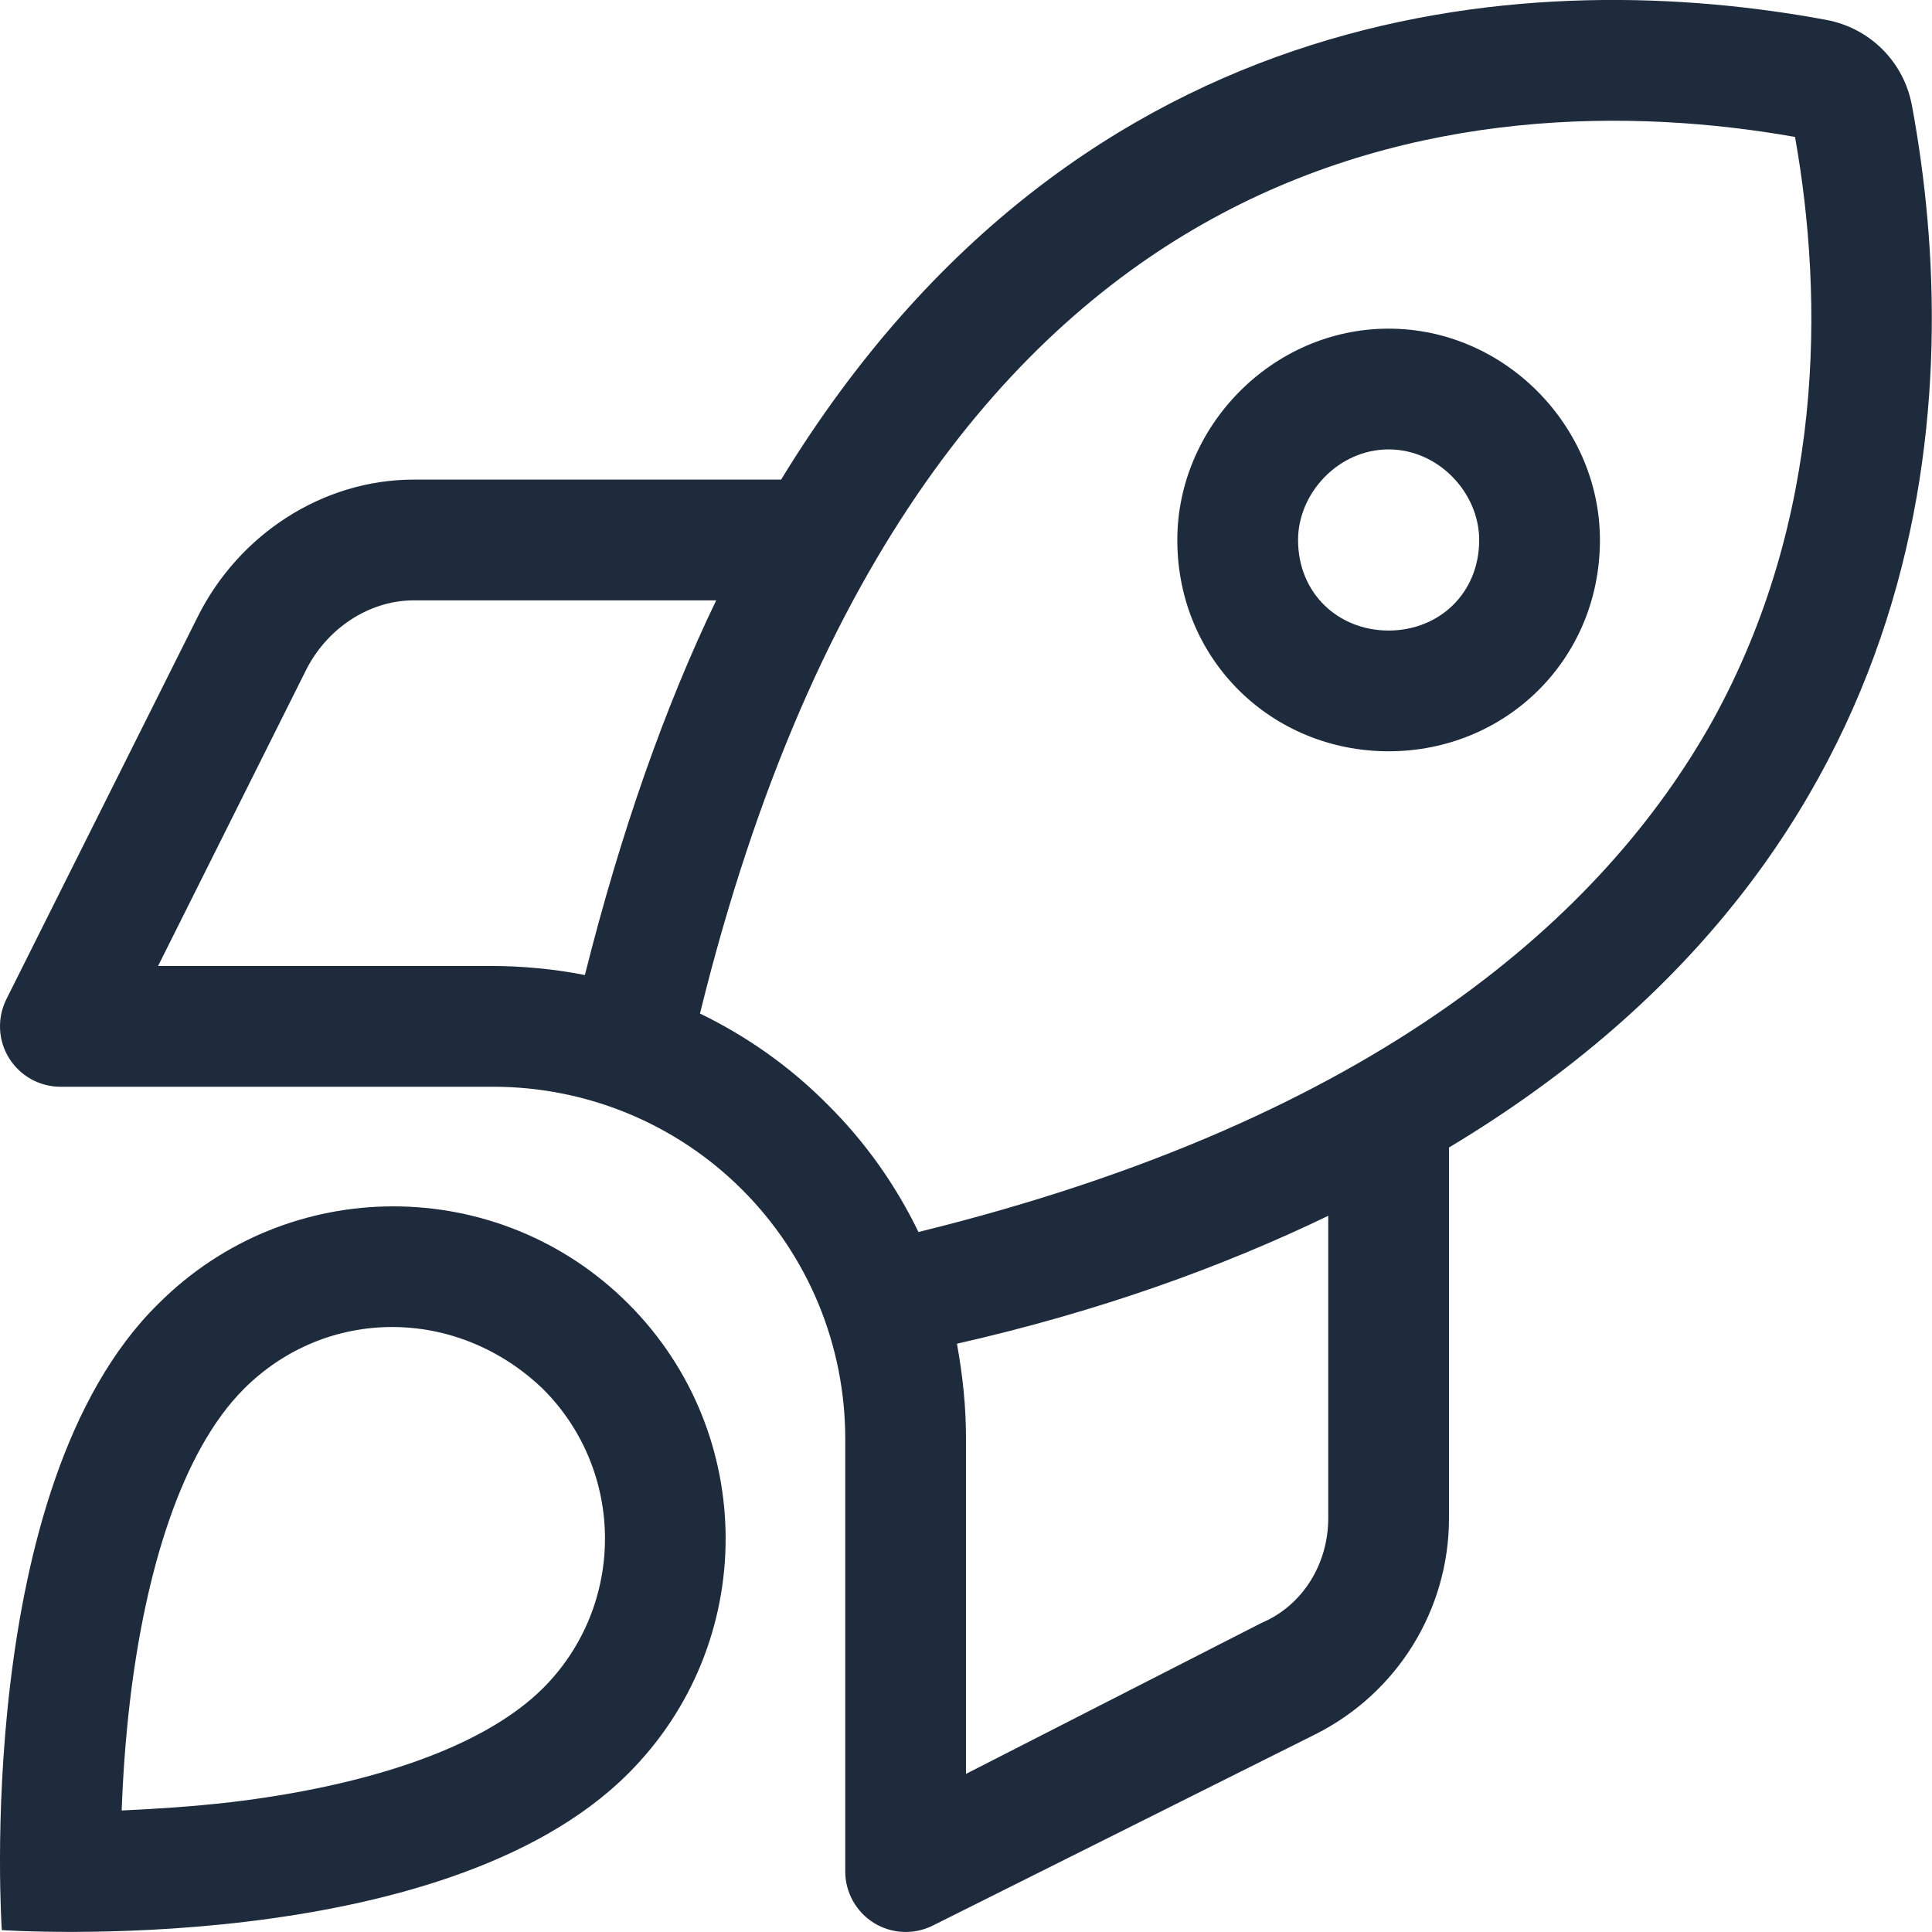<svg width="512" height="512" viewBox="0 0 512 512" fill="none" xmlns="http://www.w3.org/2000/svg">
<g clip-path="url(#clip0_483_1199)">
<path d="M424 143.098C424 174.898 398.9 199.098 368 199.098C337.1 199.098 312 174.898 312 143.098C312 113.098 337.1 87.098 368 87.098C398.9 87.098 424 113.098 424 143.098ZM368 167.098C381.3 167.098 392 157.298 392 143.098C392 130.698 381.3 119.098 368 119.098C354.7 119.098 344 130.698 344 143.098C344 157.298 354.7 167.098 368 167.098ZM348.6 459.598L247.2 510.298C242.2 512.798 236.3 512.498 231.6 509.598C226.9 506.698 224 501.498 224 495.998V381.298C224 356.498 214.2 332.798 196.7 315.298C179.2 297.798 155.5 287.998 130.7 287.998H16C10.45 287.998 5.305 285.098 2.39 280.398C-0.526 275.698 -0.791 269.798 1.689 264.798L52.42 163.398C63.26 141.698 85.42 127.098 109.7 127.098H207C286.9 -3.745 409.5 -8.544 483.9 5.253C495.6 7.408 504.6 16.448 506.7 28.068C520.5 102.498 515.7 225.098 384 304.098V402.298C384 426.598 370.3 448.698 348.6 459.598ZM243.4 326.498C365.7 296.398 425.3 242.098 453.9 190.898C483.4 137.398 483.4 79.498 475.7 36.288C432.5 28.648 374.6 28.628 321.1 58.058C269 86.718 215.6 146.298 185.5 268.598C197.9 274.598 209.4 282.698 219.3 292.698C229.3 302.598 237.4 314.098 243.4 326.498ZM256 470.098L334.3 430.098C345.2 425.498 352 414.498 352 402.298V322.198C324 335.698 291.5 347.498 253.6 356.098C255.2 364.898 256 372.998 256 381.298V470.098ZM155 258.398C164.5 220.498 176.3 187.098 189.8 159.098H109.7C97.54 159.098 86.46 166.798 81.04 177.698L41.89 255.998H130.7C138.1 255.998 147.1 256.798 155 258.398ZM166.5 469.998C117 519.498 0.476 511.498 0.476 511.498C0.476 511.498 -7.516 394.098 41.98 345.498C76.37 311.098 132.1 311.098 166.5 345.498C200.9 379.898 200.9 435.598 166.5 469.998ZM143.9 368.098C121.1 346.198 86.5 346.198 64.61 368.098C48.05 384.698 38.52 416.498 34.44 450.798C33.21 461.298 32.56 471.098 32.25 479.798C40.86 479.398 50.74 478.798 61.16 477.598C95.49 473.498 127.3 463.898 143.9 447.398C165.8 425.498 165.8 389.998 143.9 368.098Z" fill="#1E2B3C"/>
</g>
<defs>
<clipPath id="clip0_483_1199">
<rect width="512" height="512" fill="white"/>
</clipPath>
</defs>
</svg>
